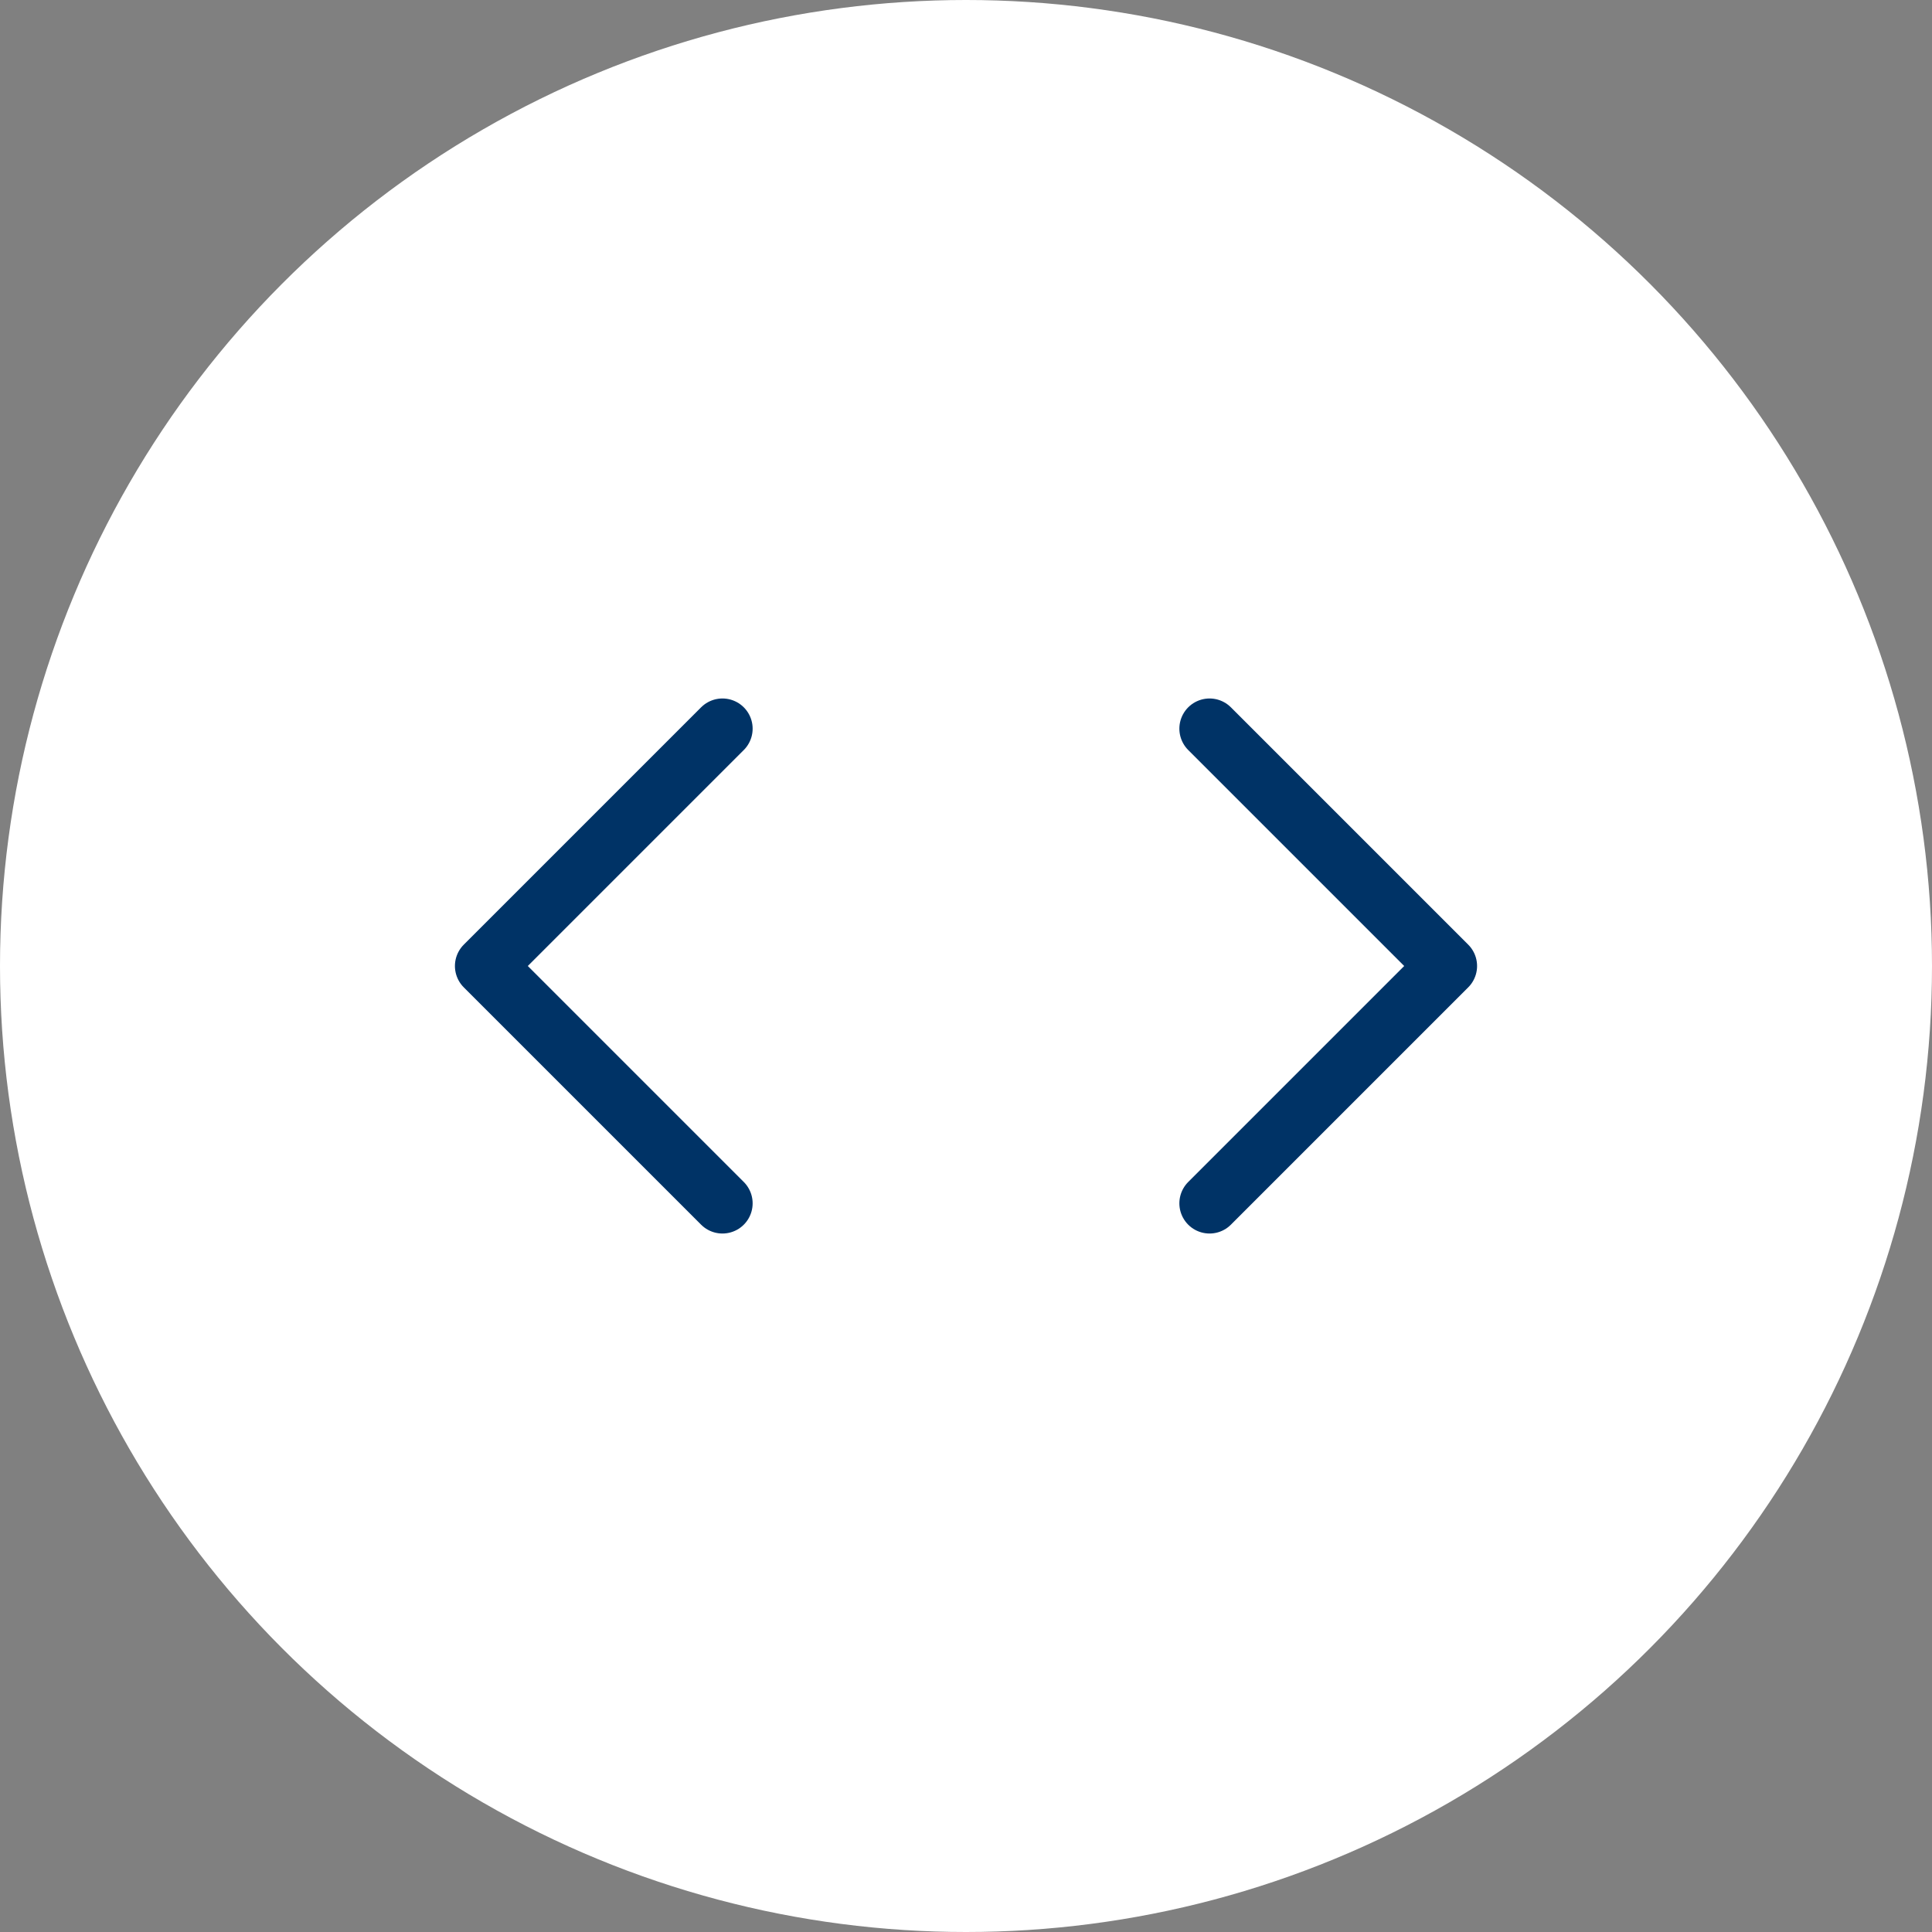 <svg width="64" height="64" viewBox="0 0 64 64" fill="none" xmlns="http://www.w3.org/2000/svg">
<rect x="0" y="0" width="64" height="64" fill="#808080" stroke="none"/>
<circle cx="32" cy="32" r="32" fill="white"/>
<path d="M23.932 39.862L16.07 32L23.932 24.138" stroke="#003366" stroke-width="2" stroke-miterlimit="10" stroke-linecap="round" stroke-linejoin="round"/>
<path d="M40.068 39.862L47.93 32L40.068 24.138" stroke="#003366" stroke-width="2" stroke-miterlimit="10" stroke-linecap="round" stroke-linejoin="round"/>
</svg>
